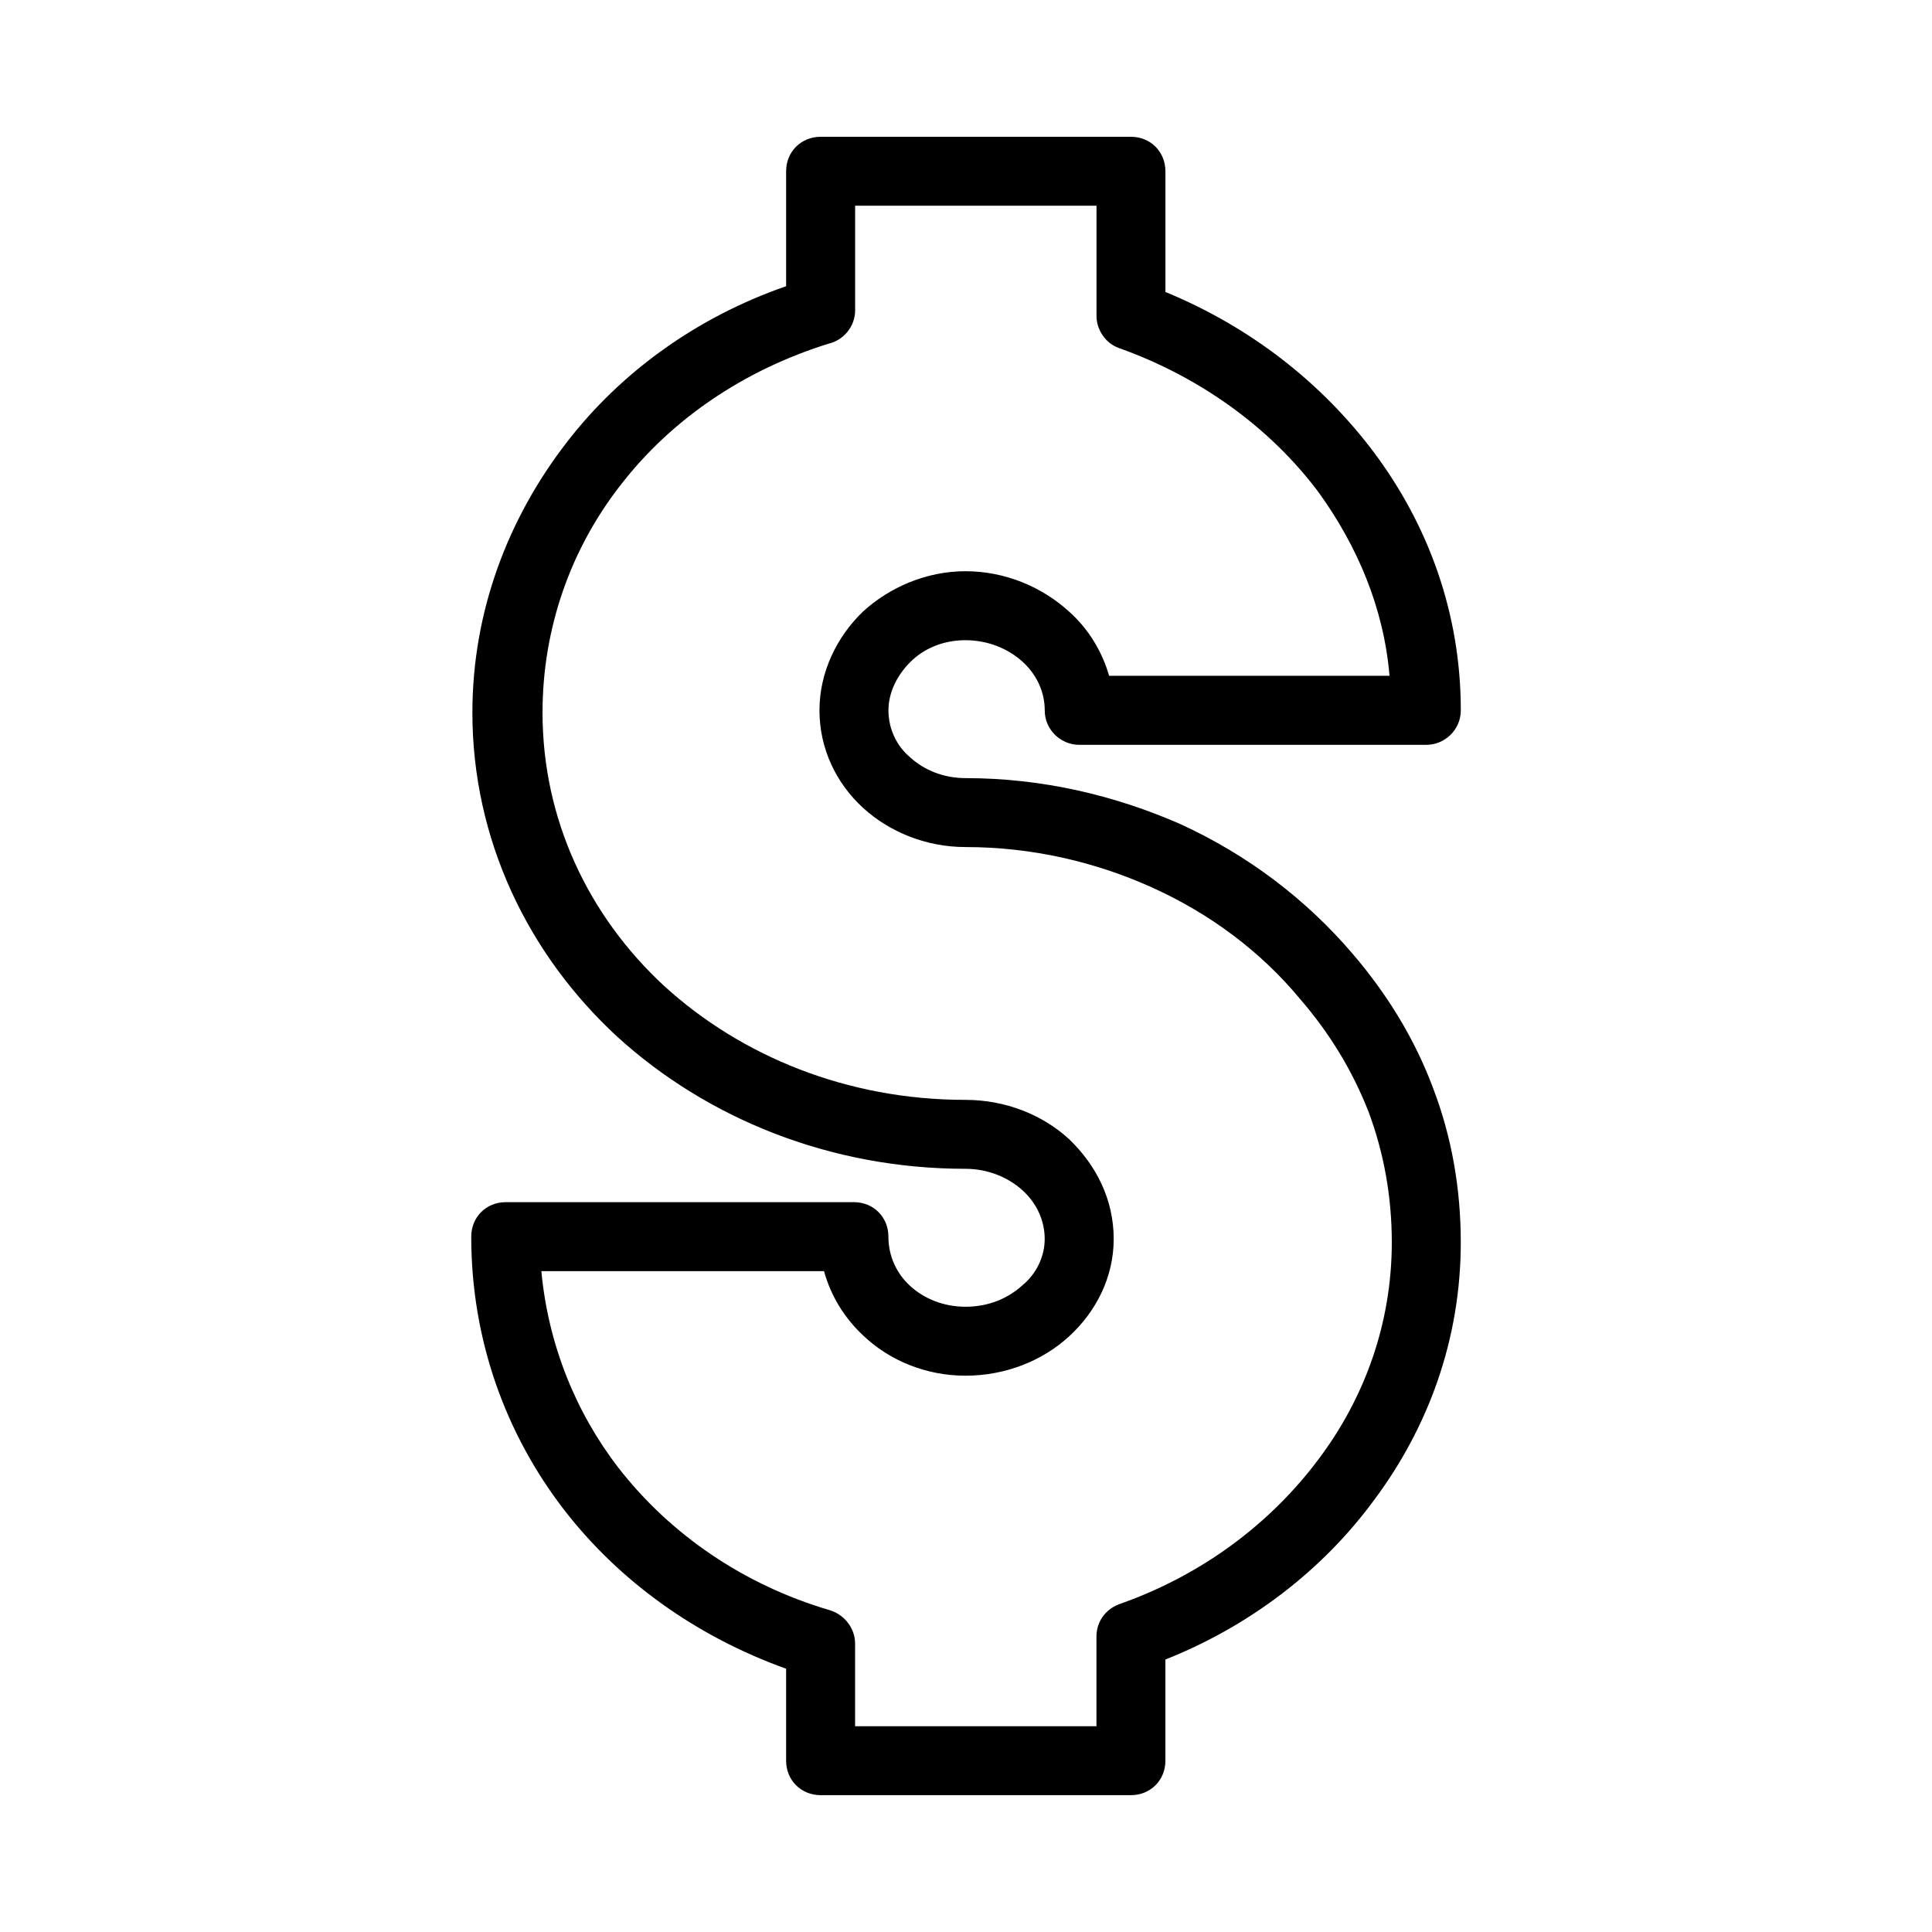 <?xml version="1.0" encoding="UTF-8"?>
<!-- Uploaded to: ICON Repo, www.iconrepo.com, Generator: ICON Repo Mixer Tools -->
<svg fill="#000000" width="800px" height="800px" version="1.1" viewBox="144 144 512 512" xmlns="http://www.w3.org/2000/svg">
 <path d="m502.49 396.8c-12.191-14.312-27.719-26.188-45.691-34.414-17.352-7.602-36.547-12.176-56.949-12.176-5.785 0-10.953-2.133-14.617-5.481-3.652-3.043-5.785-7.617-5.785-12.484 0-4.883 2.434-9.441 5.785-12.793 3.664-3.664 8.832-5.793 14.617-5.793 5.789 0 11.262 2.133 15.23 5.793 3.656 3.352 5.785 7.91 5.785 12.793 0 5.176 4.273 9.145 9.141 9.145h91.98c4.875 0 9.145-3.969 9.145-9.145 0-25.582-8.531-49.039-23.145-68.523-14.016-18.586-32.898-33.199-55.133-42.34l-0.004-31.992c0-5.168-3.953-9.141-9.141-9.141h-82.234c-5.168 0-9.145 3.969-9.145 9.141v30.457c-23.75 8.238-43.863 22.848-58.168 41.418-15.531 20.105-24.973 44.773-24.973 71.582 0 33.5 14.617 63.949 38.371 85.879 23.754 21.625 56.34 35.02 92.281 35.02 5.789 0 11.262 2.144 15.23 5.789 3.656 3.356 5.785 7.93 5.785 12.797 0 4.566-2.125 9.141-5.785 12.176-3.969 3.652-9.141 5.793-15.23 5.793-5.785 0-10.953-2.137-14.617-5.492-3.652-3.34-5.785-7.914-5.785-13.09s-3.969-9.133-9.141-9.133h-92.27c-5.188 0-9.145 3.961-9.145 9.133 0 27.402 9.145 52.383 24.672 72.484 14.617 18.887 35.023 33.504 58.773 42.027v24.363c0 5.184 3.969 9.145 9.145 9.145h82.23c5.184 0 9.141-3.953 9.141-9.145v-26.801c22.234-8.832 41.422-23.449 55.133-42.031 14.617-19.492 23.145-42.945 23.145-68.527 0-14.305-2.438-28.012-7.309-40.797-4.883-13.098-12.195-24.977-21.324-35.637zm-9.141 134.01c-12.785 17.062-30.762 30.461-52.082 38.078-3.953 1.215-6.695 4.566-6.695 8.828v23.754h-63.965v-21.922c0-3.961-2.734-7.617-6.707-8.832-22.836-6.707-42.32-20.105-56.039-37.777-11.27-14.617-18.574-32.59-20.398-52.07h74.918c1.828 6.691 5.492 12.484 10.359 17.043 7.012 6.699 16.75 10.66 27.105 10.66 10.66 0 20.402-3.961 27.418-10.363 7.316-6.695 11.879-15.836 11.879-25.879 0-10.359-4.566-19.504-11.879-26.5-7.012-6.398-16.758-10.352-27.418-10.352-31.363 0-59.391-11.574-79.797-30.152-20.098-18.574-32.273-44.164-32.273-72.488 0-22.535 7.602-43.555 20.703-60.312 13.41-17.355 32.598-30.449 55.133-37.457 3.965-0.918 7.008-4.57 7.008-8.836v-27.711h63.965v29.246c0 3.641 2.438 7.301 6.082 8.516 21.328 7.617 39.91 21.02 52.699 38.078 10.352 14.309 17.355 30.754 18.871 48.727l-74.312 0.004c-1.824-6.402-5.488-12.488-10.66-17.062-7.012-6.383-16.758-10.652-27.418-10.652-10.348 0-20.094 4.262-27.105 10.652-6.996 6.707-11.574 16.148-11.574 26.203 0 10.359 4.574 19.48 11.574 25.879 7.012 6.402 16.75 10.363 27.105 10.363 17.664 0 34.426 3.949 49.344 10.656 15.527 7.012 28.93 17.055 39.285 29.539 7.926 9.141 14.016 19.195 18.277 30.152 3.961 10.664 6.09 22.238 6.09 34.41-0.004 21.641-7.309 41.438-19.492 57.578z"/>
</svg>